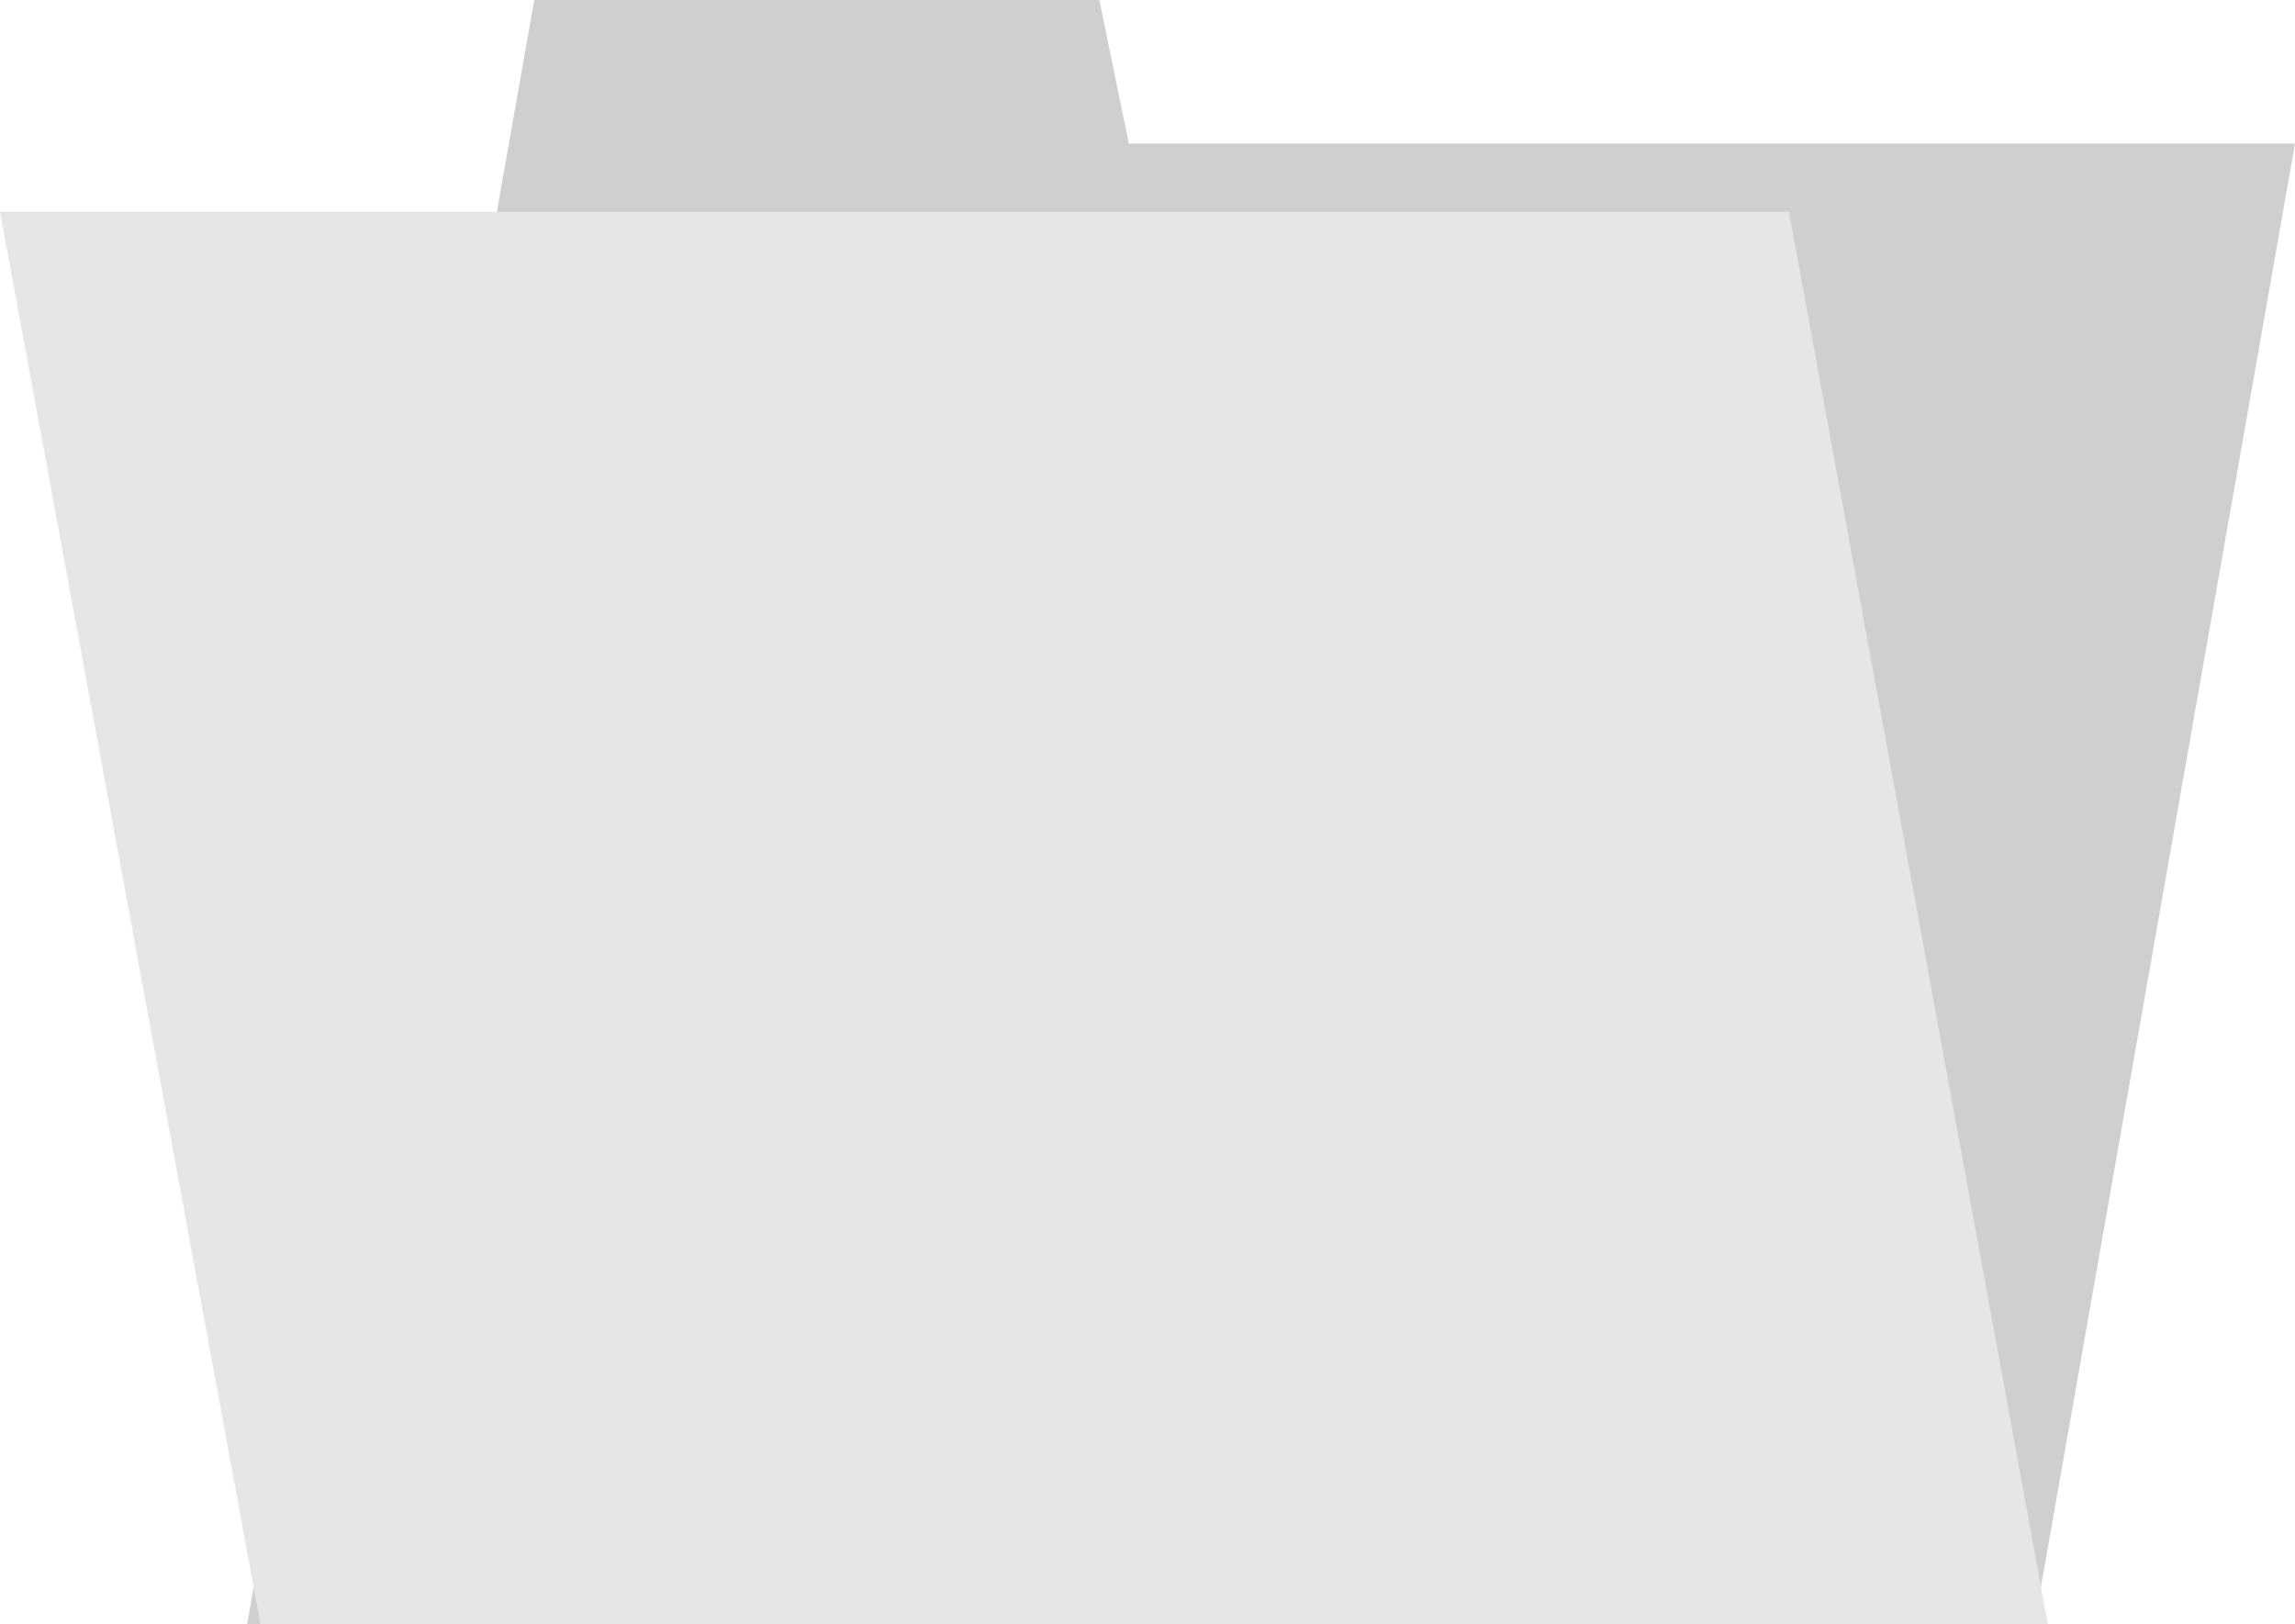 <svg xmlns="http://www.w3.org/2000/svg" width="65" height="46" fill="none"><g fill-rule="evenodd" clip-path="url(#a)" clip-rule="evenodd"><path fill="#CFCFCF" d="M57.618 46 65 4.066H31.971L31.136 0H15.132L7 46z"/><path fill="#E6E6E6" d="m0 6 7.376 40H58L50.668 6z"/></g><defs><clipPath id="a"><path fill="#fff" d="M0 0h65v46H0z"/></clipPath></defs></svg>